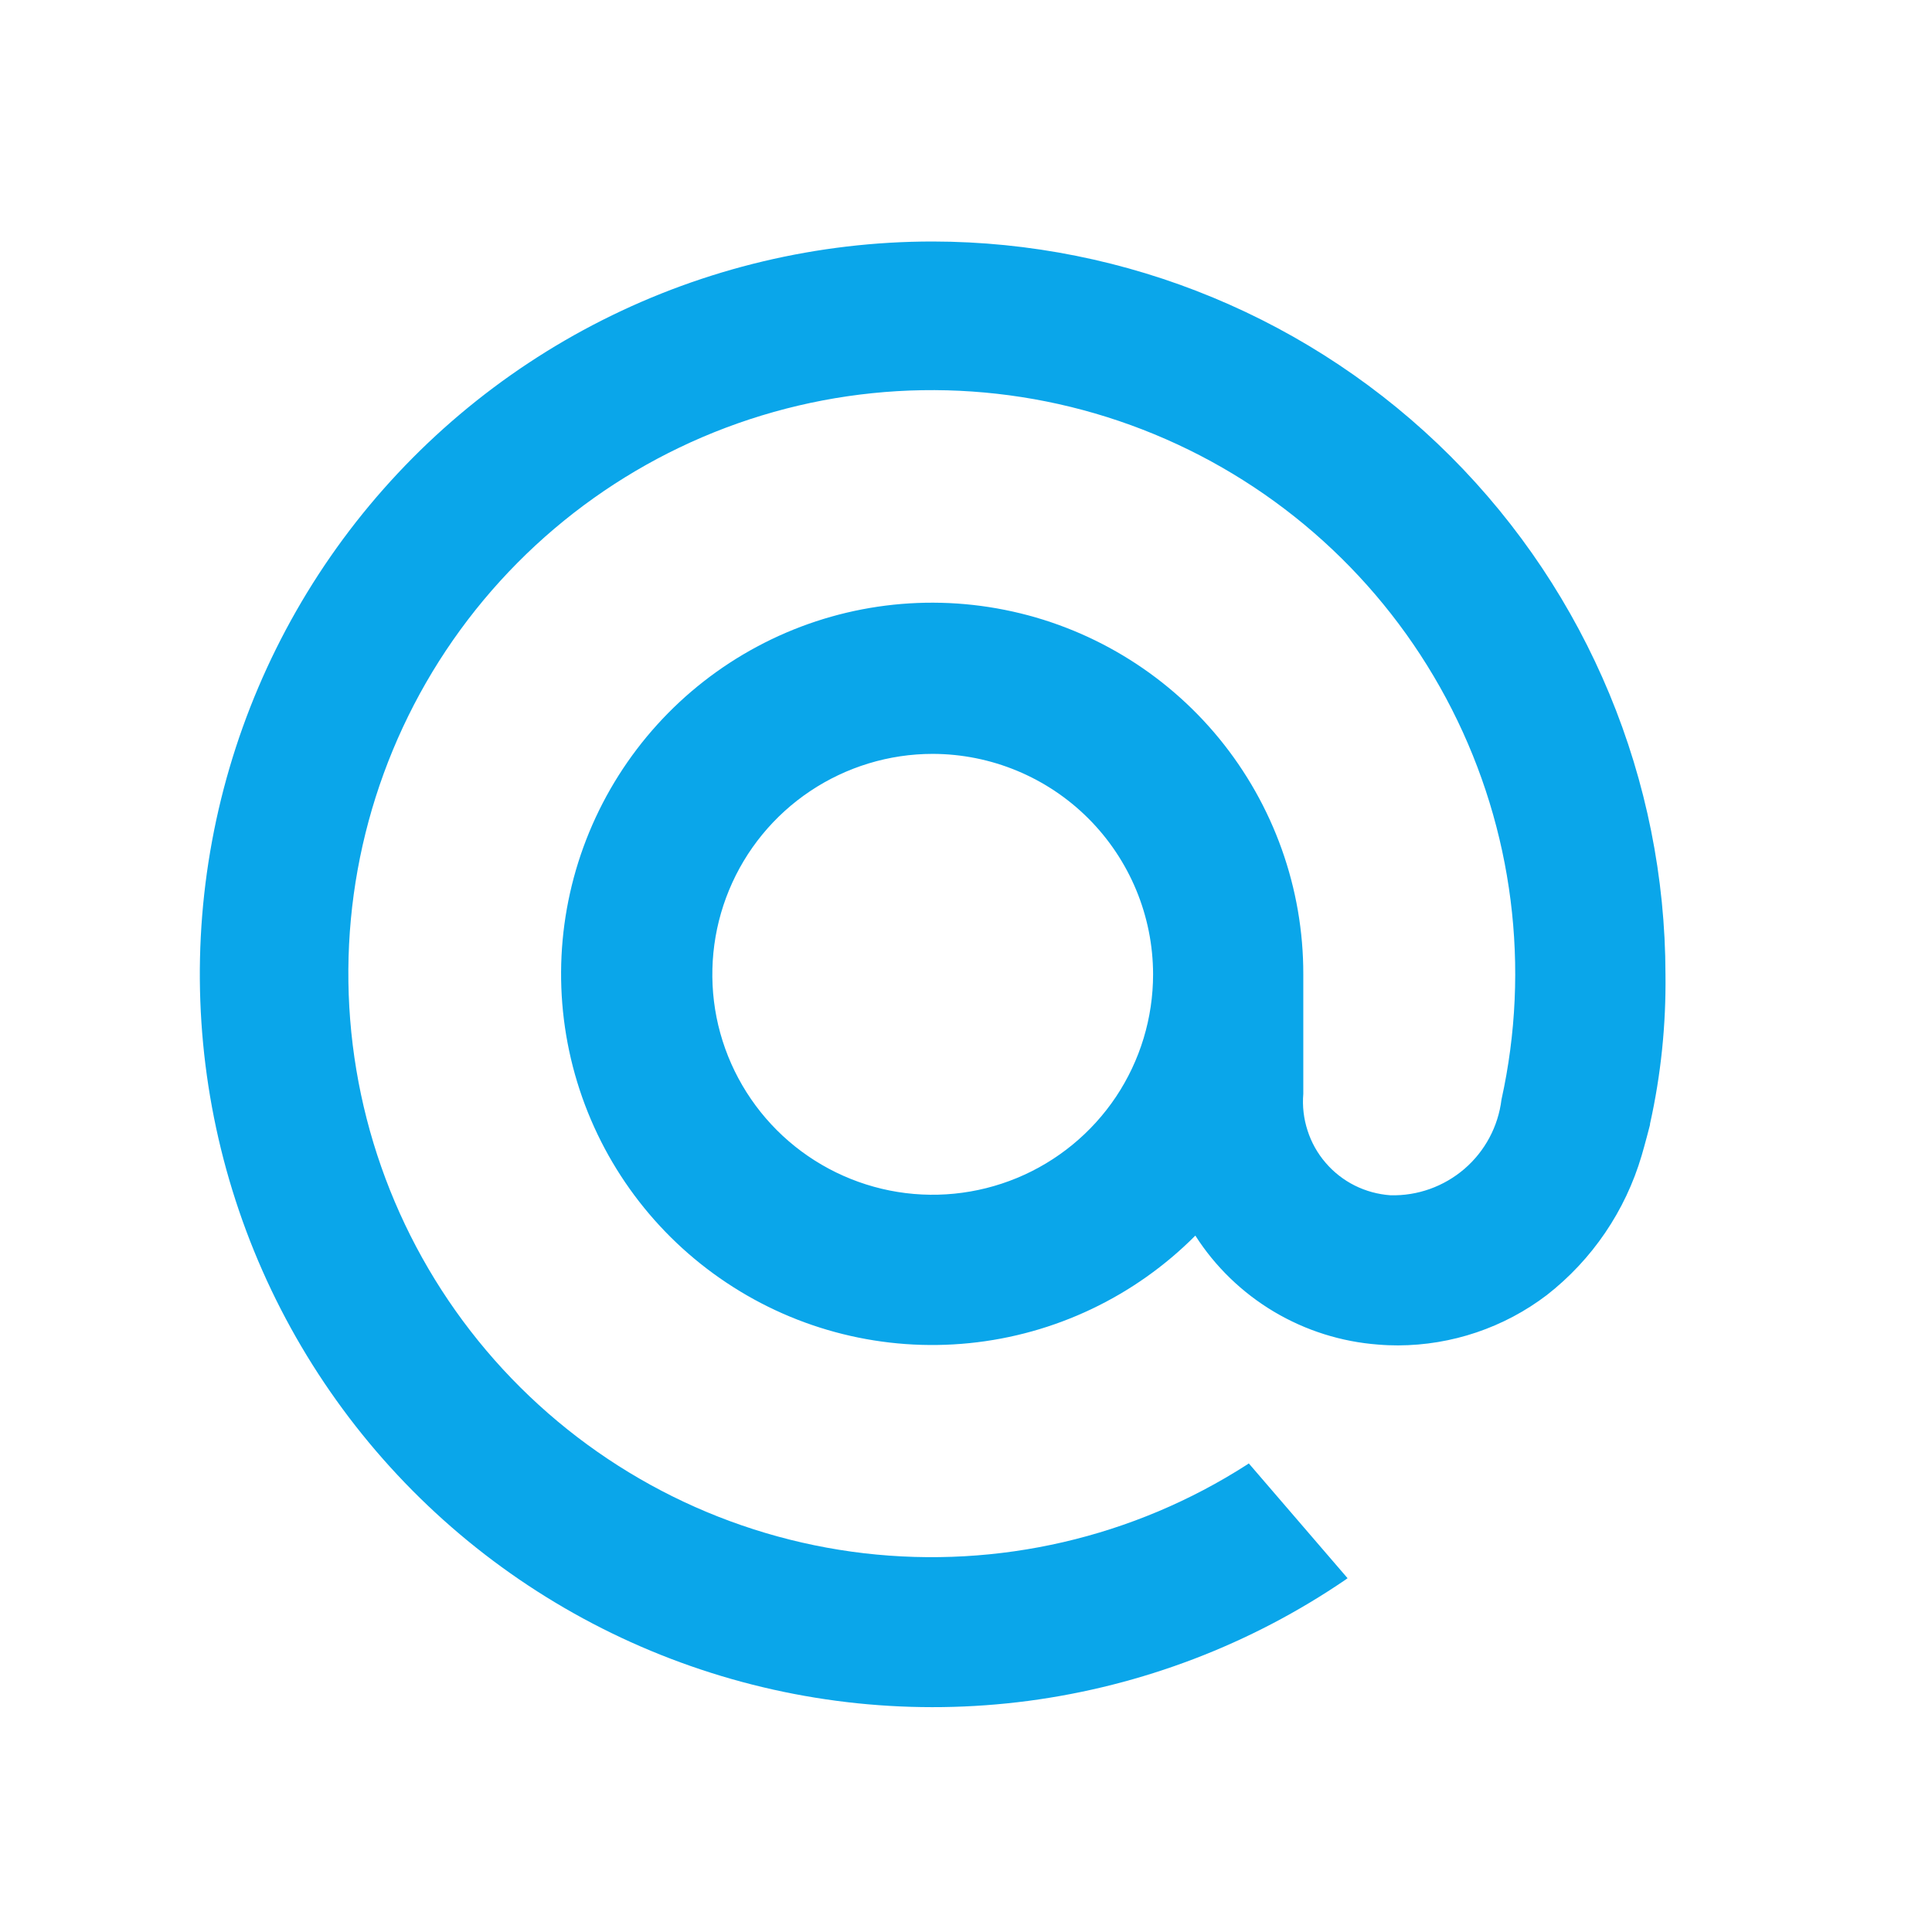 <svg width="24" height="24" viewBox="0 0 24 24" fill="none" xmlns="http://www.w3.org/2000/svg">
<path d="M14.324 12.103C14.324 12.645 14.164 13.174 13.863 13.625C13.562 14.075 13.134 14.426 12.634 14.633C12.134 14.84 11.583 14.895 11.052 14.789C10.521 14.683 10.033 14.422 9.651 14.04C9.268 13.657 9.007 13.169 8.901 12.638C8.796 12.107 8.85 11.556 9.057 11.056C9.264 10.555 9.615 10.128 10.065 9.827C10.516 9.526 11.045 9.365 11.586 9.365C12.312 9.366 13.008 9.655 13.521 10.168C14.034 10.682 14.323 11.377 14.324 12.103ZM11.586 3C10.161 3 8.756 3.334 7.484 3.976C6.212 4.618 5.108 5.55 4.261 6.697C3.415 7.844 2.85 9.173 2.611 10.578C2.372 11.983 2.467 13.425 2.887 14.787C3.307 16.149 4.041 17.393 5.03 18.42C6.018 19.446 7.234 20.226 8.579 20.696C9.925 21.167 11.361 21.315 12.774 21.129C14.187 20.942 15.537 20.427 16.714 19.624L16.74 19.605L15.513 18.179L15.493 18.193C14.082 19.1 12.399 19.489 10.733 19.295C9.067 19.1 7.519 18.332 6.355 17.124C5.191 15.916 4.483 14.341 4.35 12.668C4.217 10.995 4.669 9.328 5.628 7.951C6.588 6.574 7.995 5.573 9.61 5.118C11.225 4.663 12.947 4.782 14.484 5.456C16.021 6.13 17.276 7.316 18.036 8.812C18.796 10.307 19.014 12.021 18.652 13.659C18.611 13.994 18.447 14.3 18.192 14.52C17.936 14.74 17.609 14.857 17.272 14.848C17.118 14.837 16.967 14.796 16.829 14.727C16.691 14.658 16.568 14.562 16.467 14.444C16.366 14.327 16.29 14.191 16.243 14.044C16.195 13.897 16.177 13.742 16.19 13.588V12.103C16.192 11.036 15.822 10.001 15.146 9.175C14.47 8.35 13.527 7.784 12.481 7.576C11.434 7.367 10.347 7.528 9.406 8.032C8.465 8.535 7.728 9.35 7.32 10.336C6.912 11.323 6.859 12.42 7.17 13.441C7.481 14.463 8.137 15.344 9.026 15.935C9.914 16.527 10.98 16.792 12.042 16.685C13.104 16.578 14.096 16.106 14.849 15.349C15.096 15.736 15.431 16.059 15.825 16.294C16.22 16.529 16.664 16.669 17.122 16.703C17.203 16.71 17.286 16.713 17.368 16.713C18.035 16.711 18.684 16.492 19.215 16.088C19.779 15.648 20.191 15.042 20.393 14.355C20.428 14.239 20.497 13.973 20.497 13.972V13.961C20.633 13.352 20.697 12.728 20.689 12.103C20.686 9.69 19.726 7.376 18.02 5.669C16.313 3.963 14 3.003 11.586 3Z" fill="#0AA6EA"/>
</svg>
